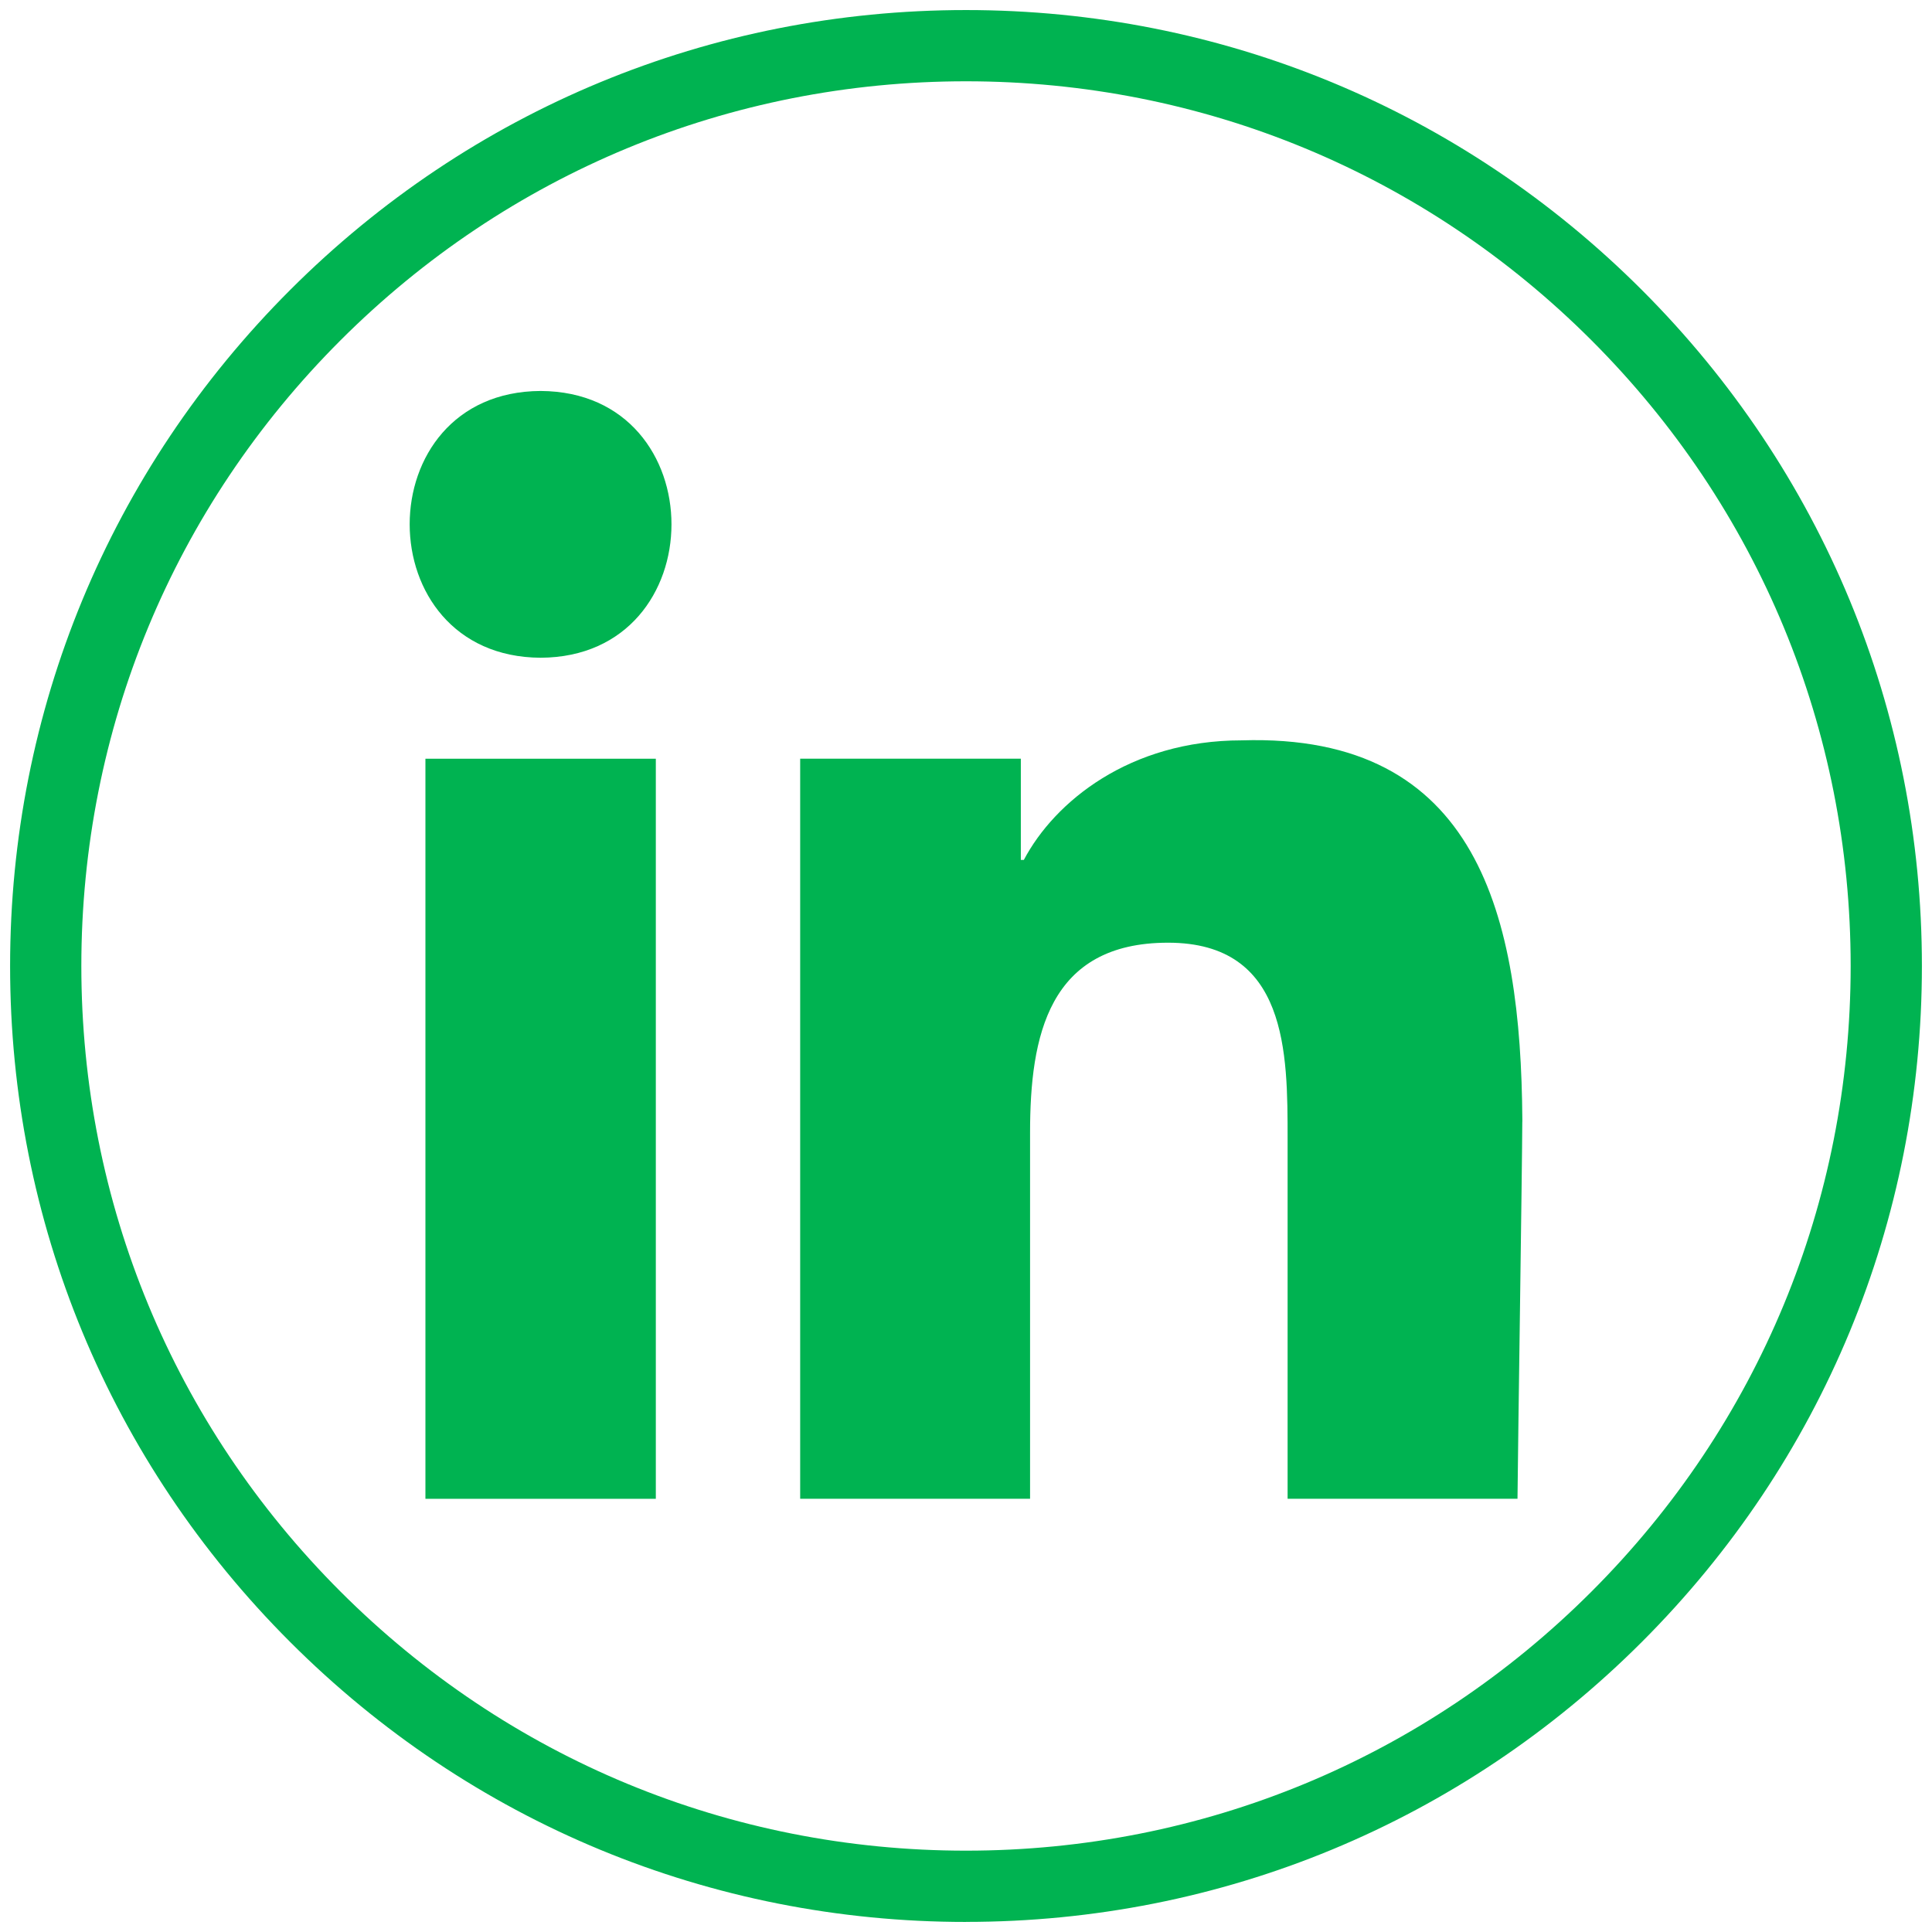 <?xml version="1.0" encoding="UTF-8"?>
<svg id="Layer_1" xmlns="http://www.w3.org/2000/svg" version="1.1" viewBox="0 0 422.8 422.8">
  <!-- Generator: Adobe Illustrator 29.8.1, SVG Export Plug-In . SVG Version: 2.1.1 Build 2)  -->
  <defs>
    <style>
      .st0 {
        fill: #00b351;
      }
    </style>
  </defs>
  <path class="st0" d="M211.4,420.6c-55.88,0-108.41-21.76-147.92-61.28C23.97,319.81,2.21,267.28,2.21,211.4S23.97,102.99,63.48,63.47C102.99,23.96,155.53,2.2,211.4,2.2s108.41,21.76,147.92,61.27c39.51,39.52,61.27,92.05,61.27,147.92s-21.76,108.41-61.27,147.92c-39.51,39.51-92.04,61.28-147.92,61.28ZM211.4,17.79c-51.71,0-100.33,20.14-136.9,56.7-36.57,36.57-56.7,85.19-56.7,136.9s20.14,100.34,56.7,136.9c36.57,36.57,85.19,56.71,136.9,56.71s100.34-20.14,136.9-56.71c36.57-36.57,56.7-85.19,56.7-136.9s-20.14-100.33-56.7-136.9c-36.57-36.57-85.19-56.7-136.9-56.7Z"/>
  <g>
    <rect class="st0" x="93.1" y="166.04" width="50.42" height="161.96"/>
    <path class="st0" d="M118.32,85.56c-38.24.17-38.2,58.19,0,58.38,38.15-.18,38.19-58.19,0-58.38Z"/>
    <path class="st0" d="M333.15,245.49v-.5s0,0,0,0c-.32-44.21-9.49-84.6-61.42-82.97-24.52,0-40.94,13.42-47.67,26.16h-.66v-22.15h-48.29v161.96h50.31v-80.11c0-21.12,4-41.58,30.2-41.58s26.16,24.15,26.16,42.95v78.74h50.31c.09-11.08,1.02-72.78,1.05-82.5Z"/>
  </g>
</svg>